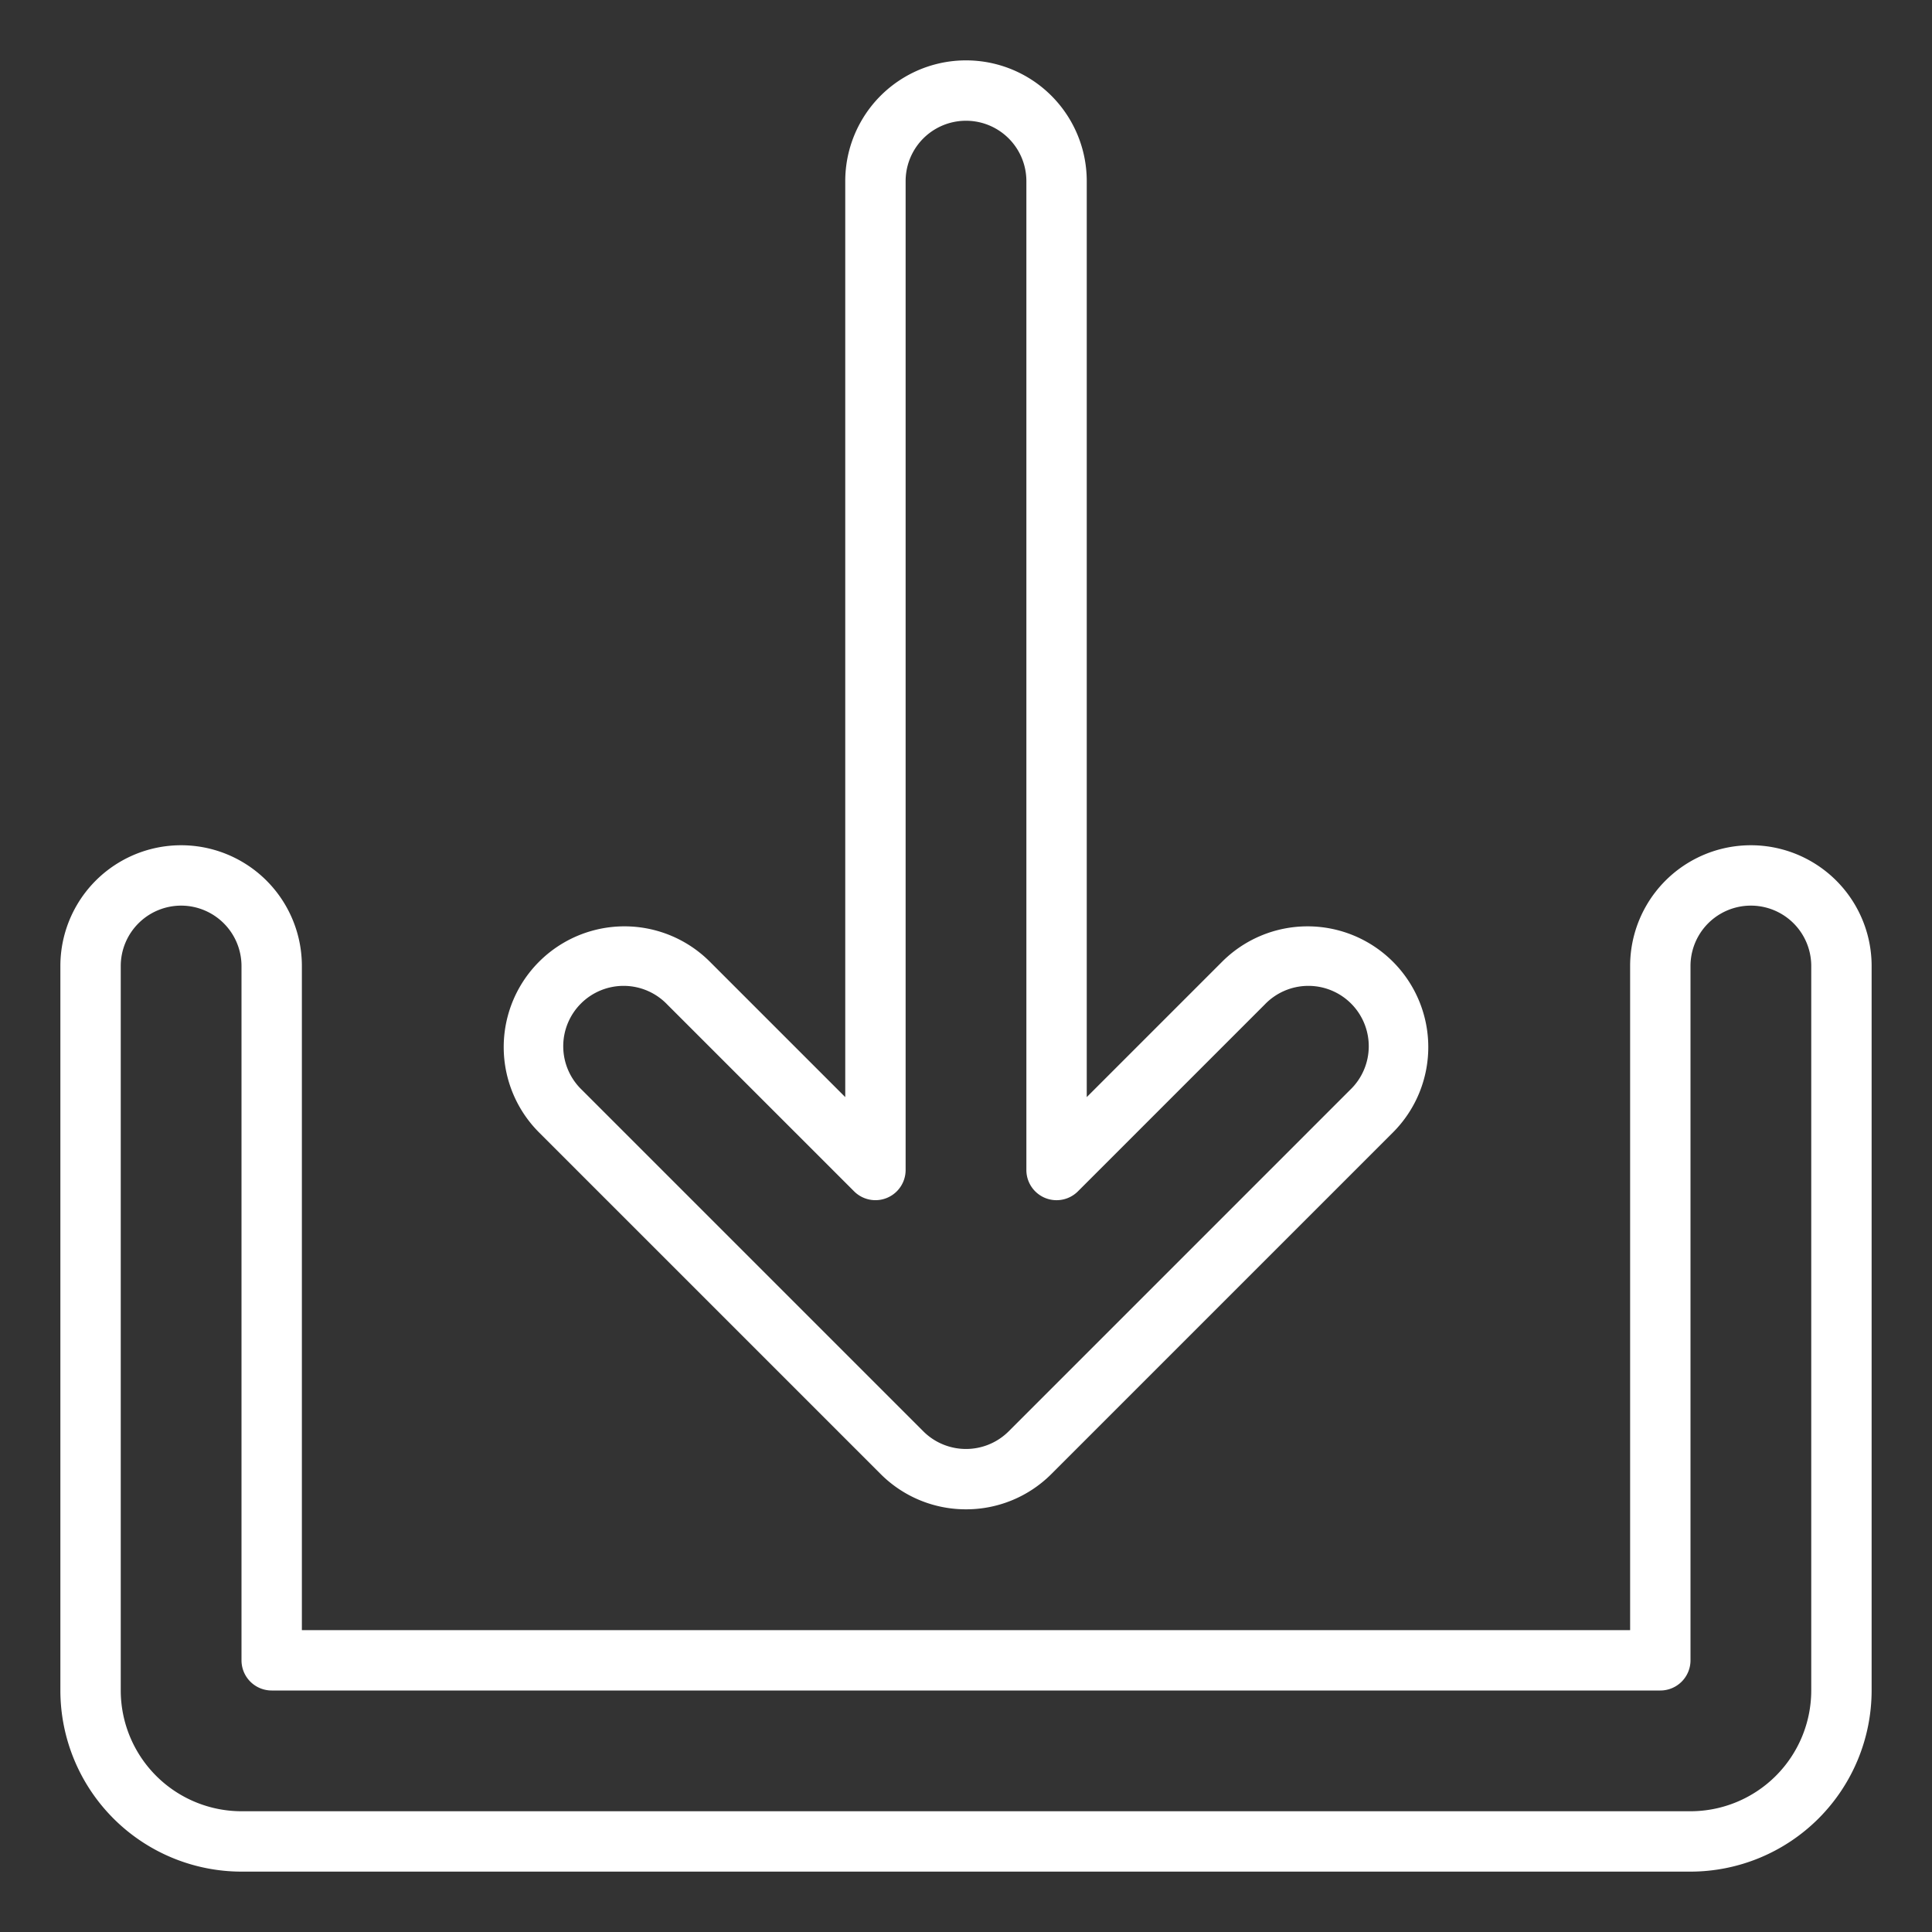 <?xml version="1.0"?>
<svg xmlns="http://www.w3.org/2000/svg" xmlns:xlink="http://www.w3.org/1999/xlink" xmlns:svgjs="http://svgjs.com/svgjs" version="1.1" width="512" height="512" x="0" y="0" viewBox="0 0 512 512" style="enable-background:new 0 0 512 512" xml:space="preserve" class=""><rect x="0" y="0" width="512" height="512" fill="#333333" stroke="none"/><g><g xmlns="http://www.w3.org/2000/svg" id="Outline"><path d="m256 399.985a31.9 31.9 0 0 1 -22.627-9.358l-90.51-90.509a32 32 0 0 1 45.255-45.255l35.882 35.882v-242.745a32 32 0 0 1 64 0v242.745l35.882-35.882a32 32 0 0 1 45.256 45.255l-90.51 90.509a31.9 31.9 0 0 1 -22.628 9.358zm-11.314-20.672a16.018 16.018 0 0 0 22.628 0l90.509-90.513a16 16 0 1 0 -22.623-22.623l-49.538 49.539a8 8 0 0 1 -13.662-5.657v-262.059a16 16 0 0 0 -32 0v262.059a8 8 0 0 1 -13.657 5.657l-49.543-49.539a16 16 0 1 0 -22.623 22.623l90.51 90.51z" fill="#ffffff" data-original="#000000" style="" class=""/><path d="m448 496h-384a48.054 48.054 0 0 1 -48-48v-192a32 32 0 0 1 64 0v176h352v-176a32 32 0 0 1 64 0v192a48.054 48.054 0 0 1 -48 48zm-400-256a16.019 16.019 0 0 0 -16 16v192a32.036 32.036 0 0 0 32 32h384a32.036 32.036 0 0 0 32-32v-192a16 16 0 0 0 -32 0v184a8 8 0 0 1 -8 8h-368a8 8 0 0 1 -8-8v-184a16.019 16.019 0 0 0 -16-16z" fill="#ffffff" data-original="#000000" style="" class=""/></g></g></svg>

